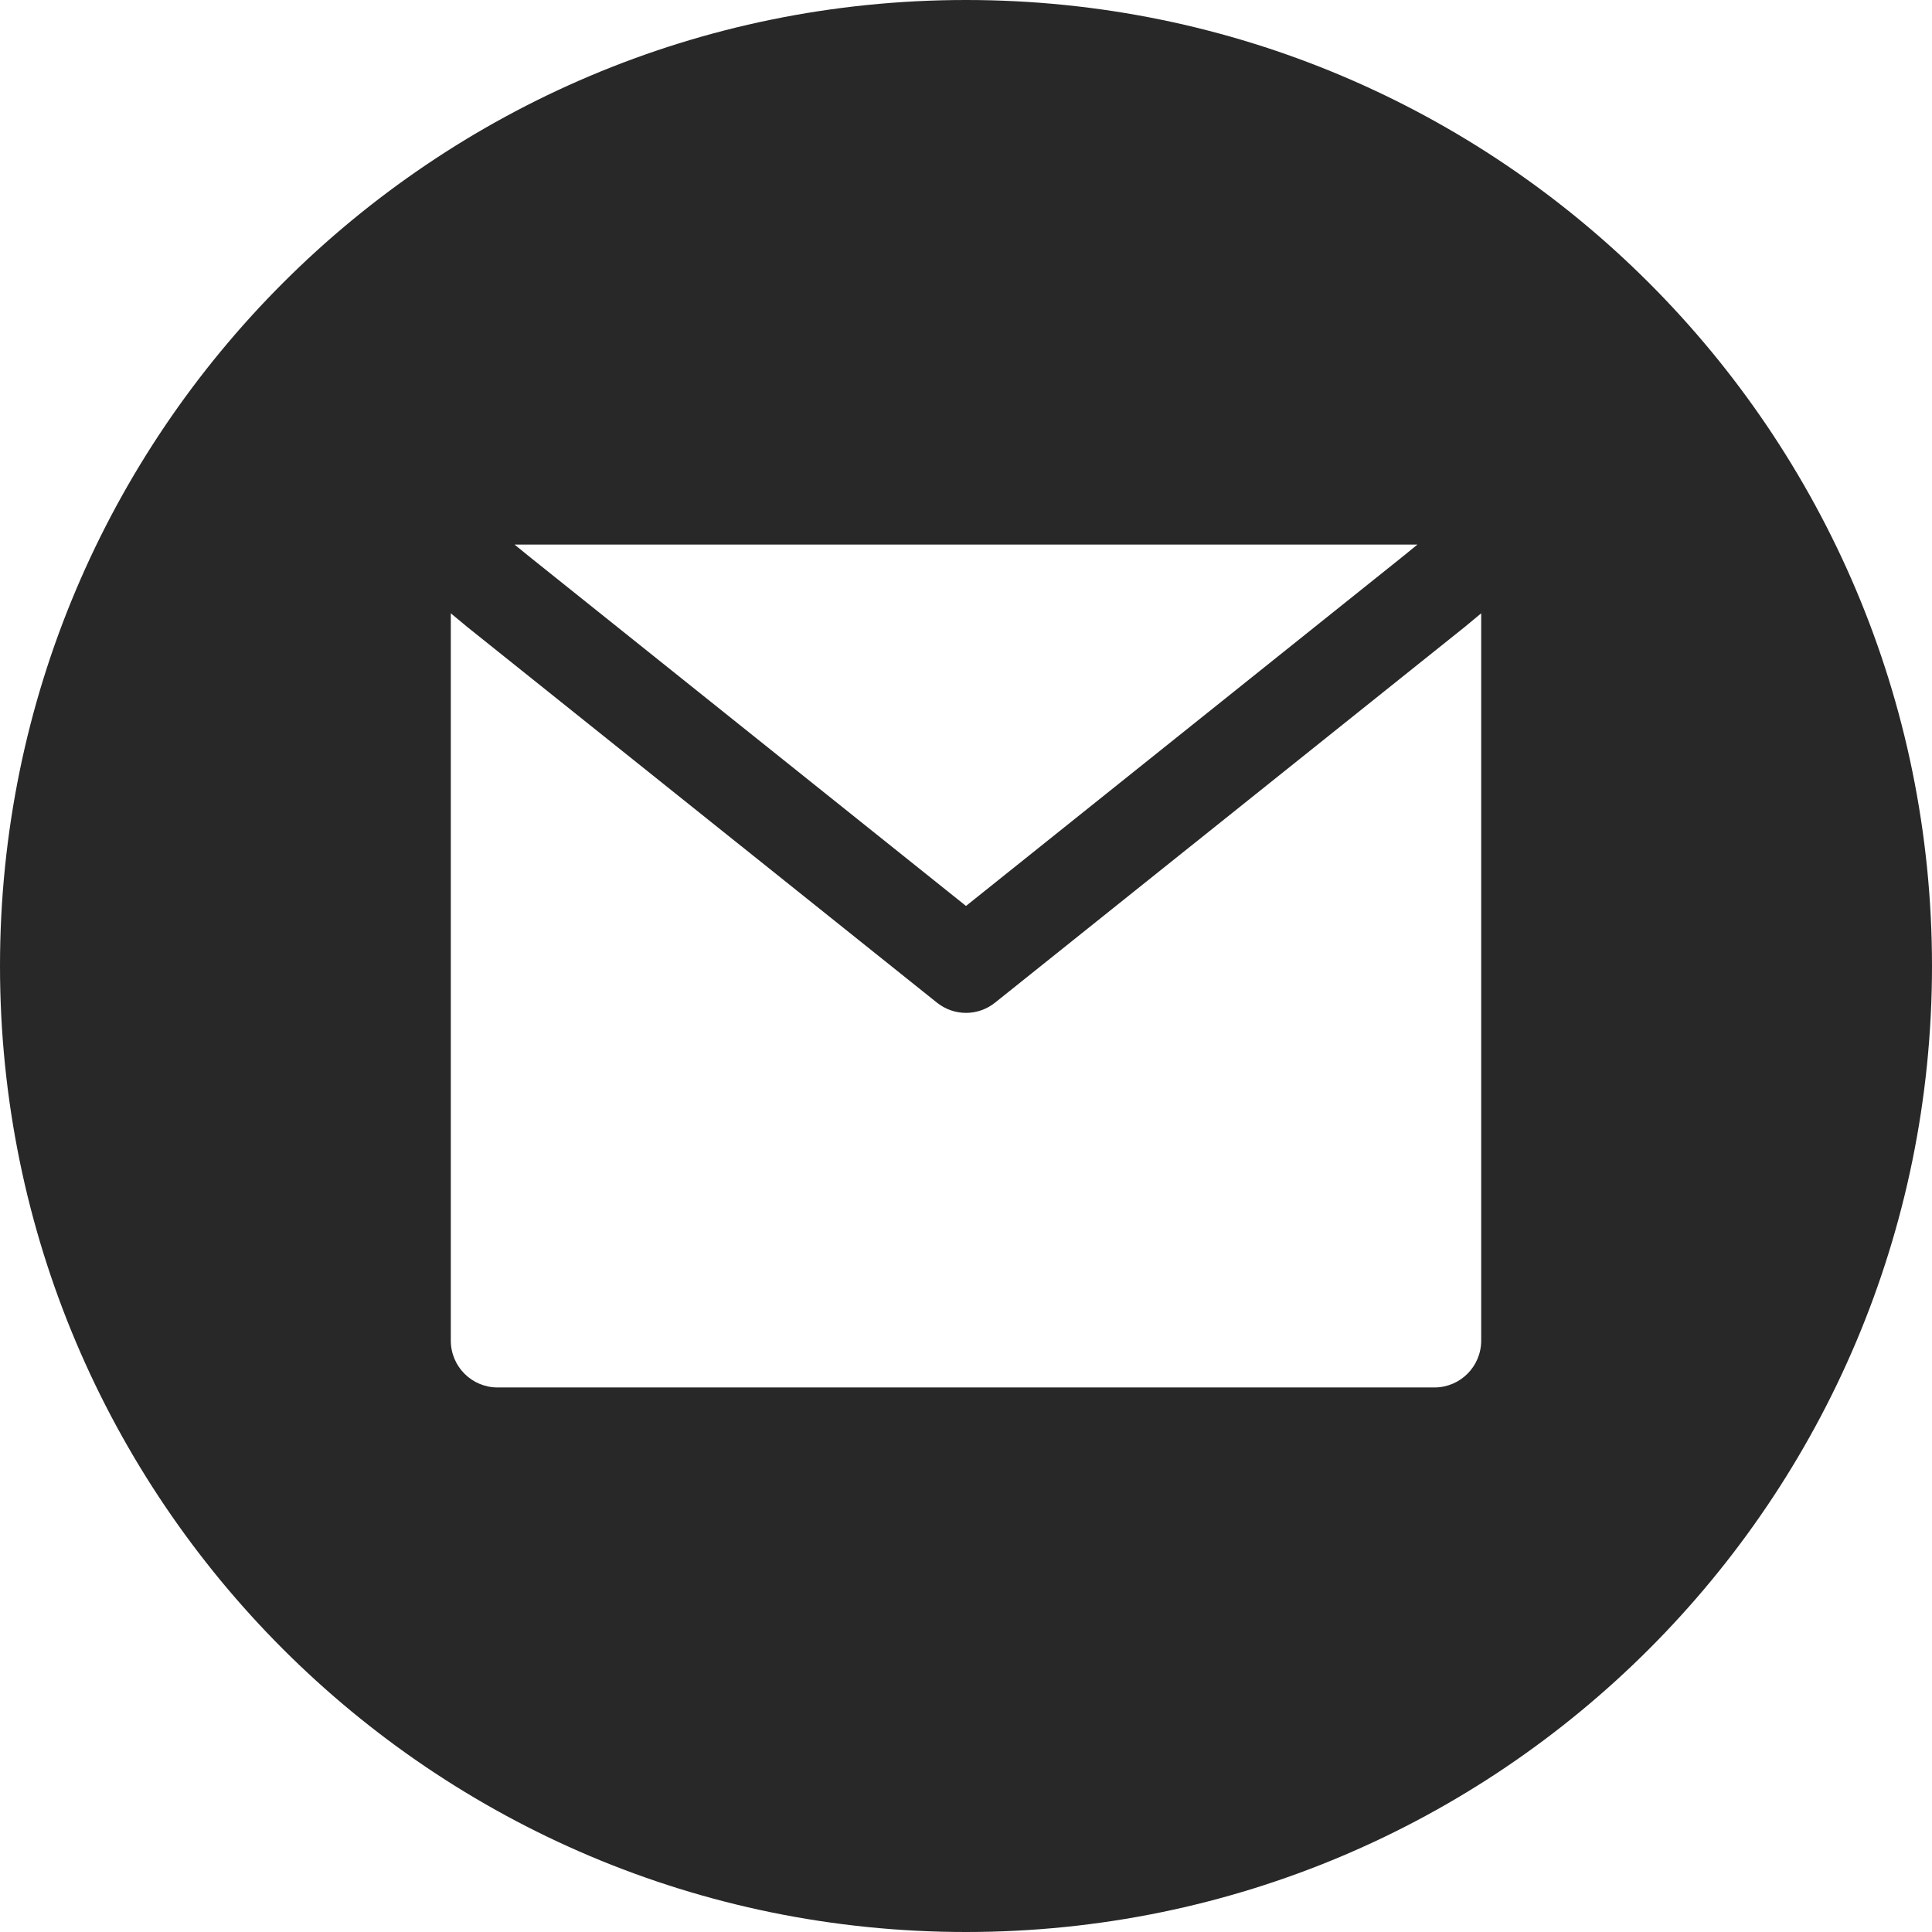 <svg width="62" height="62" viewBox="0 0 62 62" fill="none" xmlns="http://www.w3.org/2000/svg">
<path fill-rule="evenodd" clip-rule="evenodd" d="M31 62C48.12 62 62 48.12 62 31C62 13.88 48.12 0 31 0C13.88 0 0 13.88 0 31C0 48.12 13.88 62 31 62ZM16.921 17.809L31 29.073L45.079 17.809L45.488 17.475H16.512L16.921 17.809ZM46.995 20.128L47.533 19.682V43.023C47.533 43.852 46.861 44.525 46.032 44.525H15.968C15.139 44.525 14.467 43.852 14.467 43.023V19.682L15.005 20.128L15.032 20.15L30.064 32.173C30.613 32.615 31.387 32.615 31.936 32.173L46.968 20.15L46.995 20.128Z" fill="#282828"/>
</svg>
